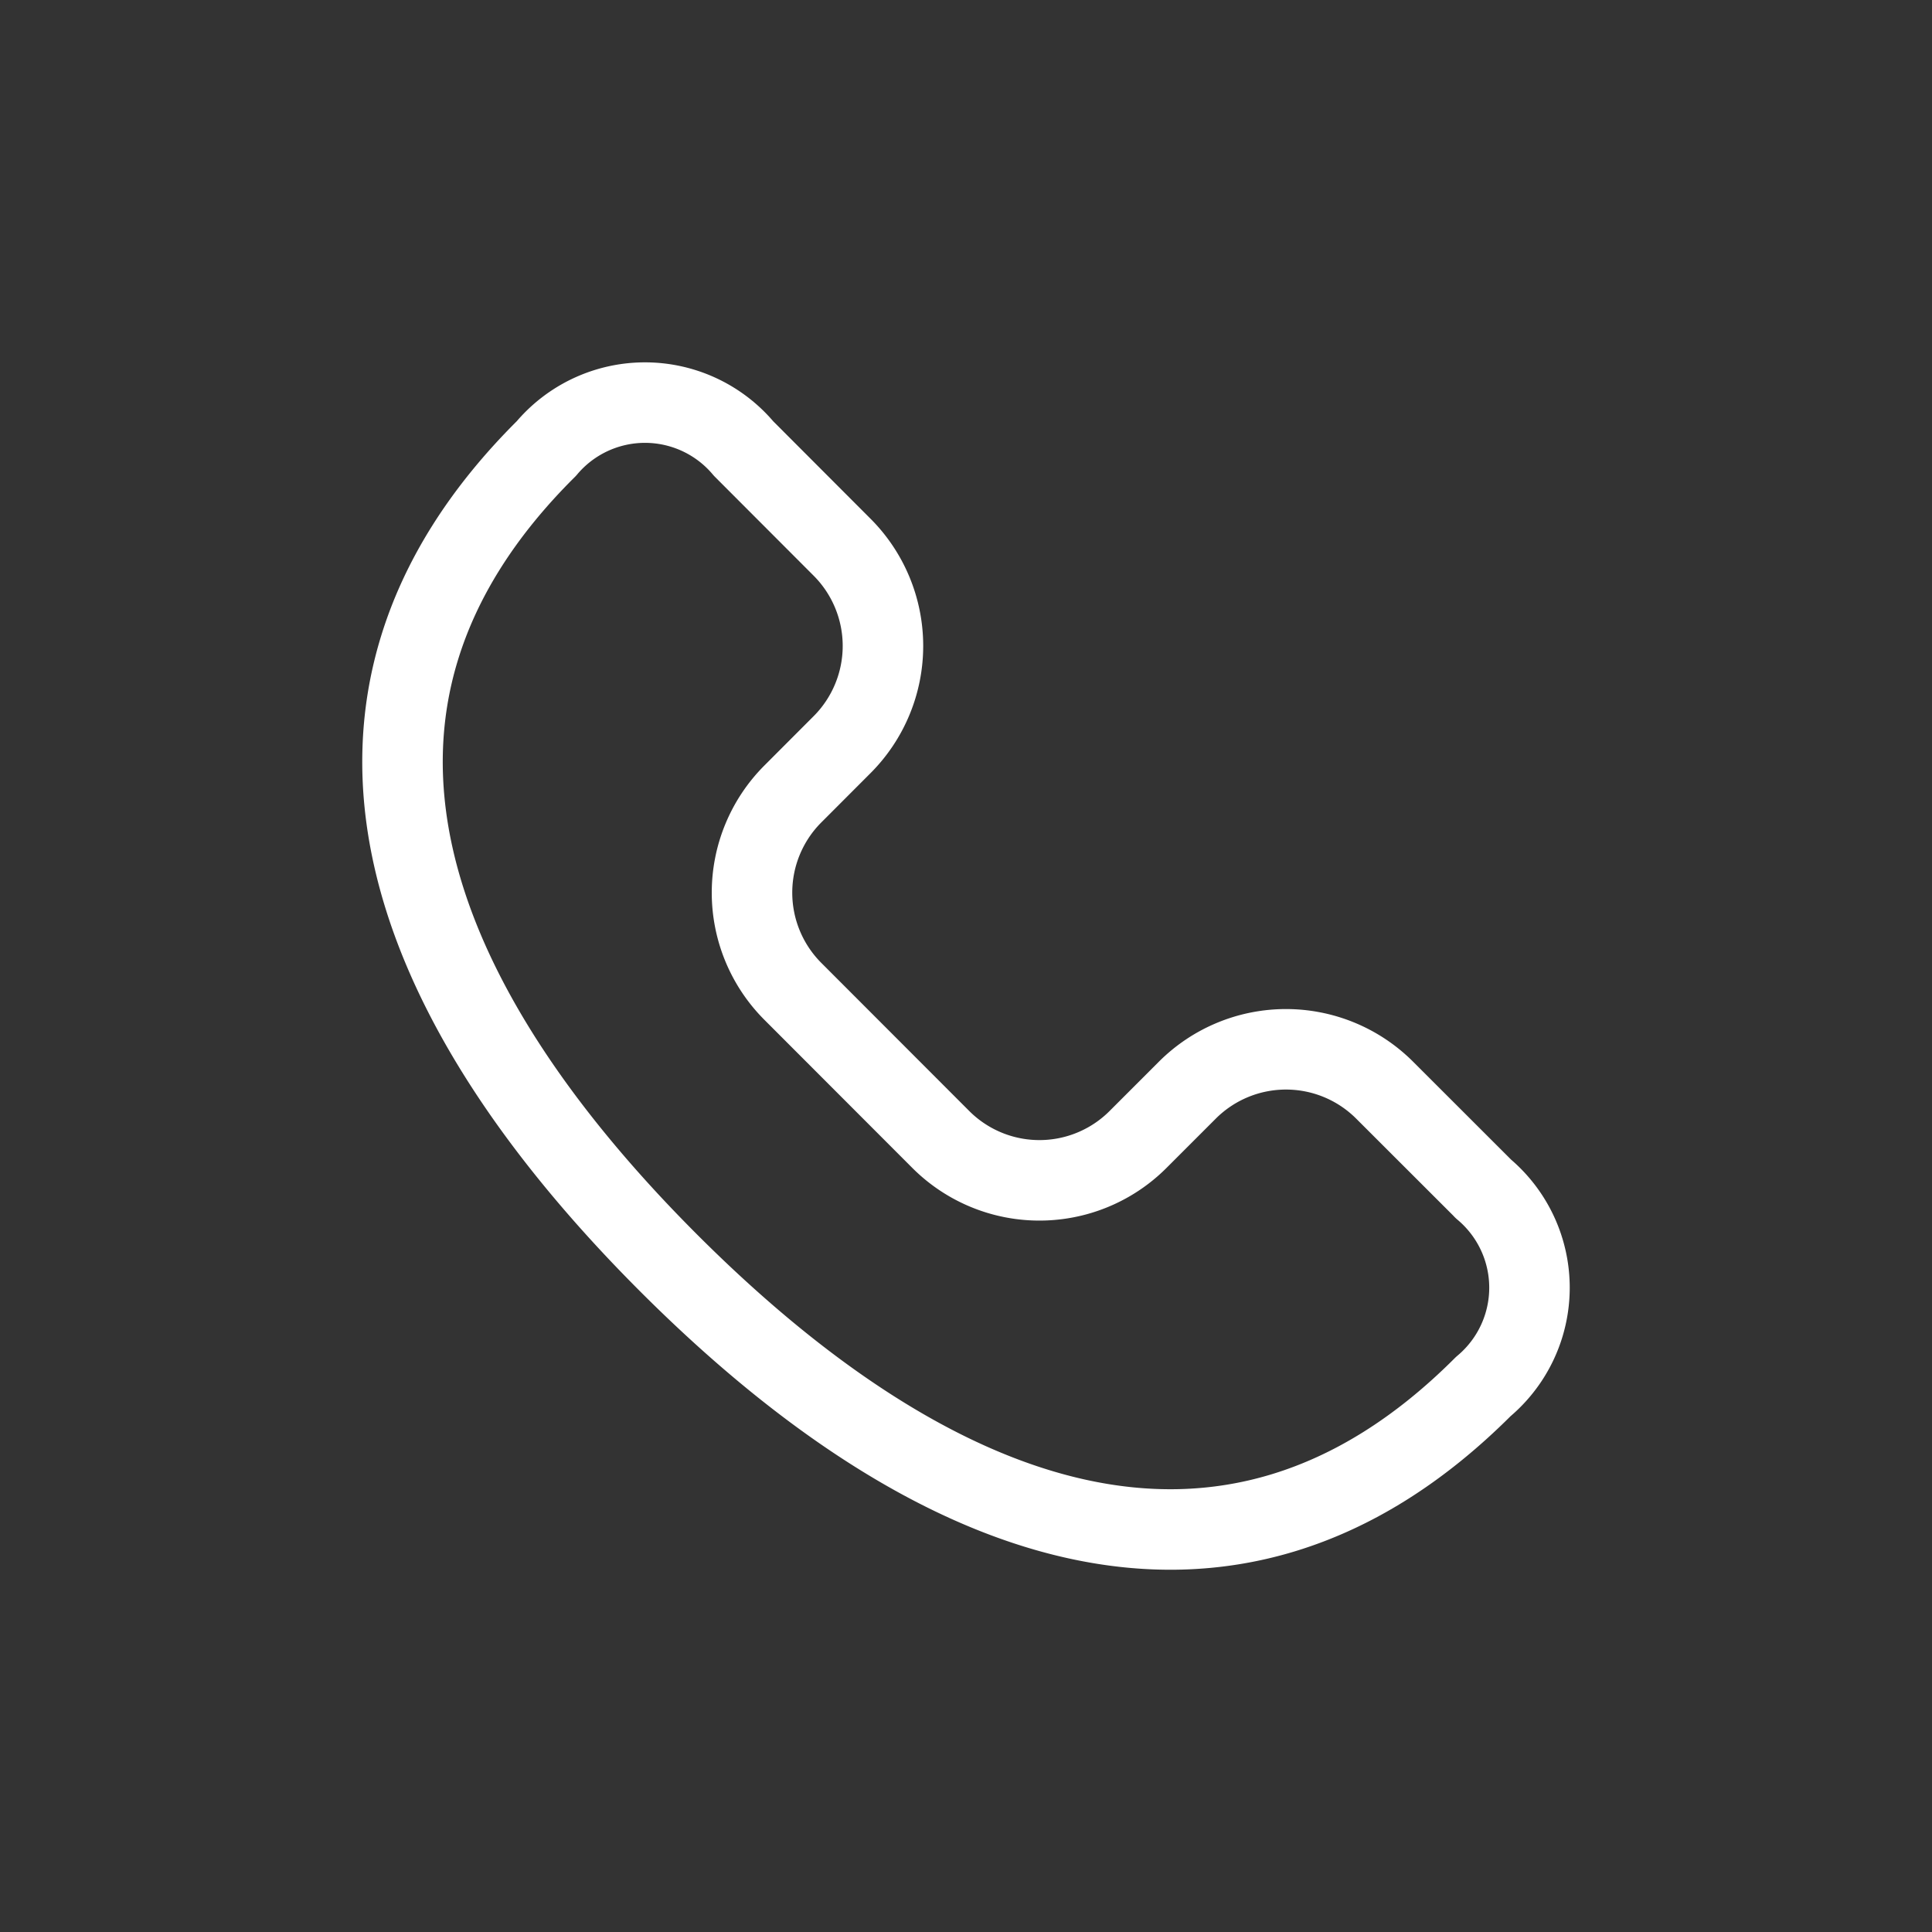 <svg xmlns="http://www.w3.org/2000/svg" width="24" height="24" fill="none" viewBox="0 0 24 24">
  <rect x="0" y="0" width="24" height="24" fill="#333333" stroke="none"/>
  <path stroke="white" stroke-linecap="round" stroke-linejoin="round" stroke-width="1" d="M18.427 14.768 17.2 13.542a1.733 1.733 0 0 0-2.45 0l-.613.613a1.732 1.732 0 0 1-2.45 0l-1.838-1.84a1.735 1.735 0 0 1 0-2.452l.612-.613a1.735 1.735 0 0 0 0-2.452L9.237 5.572a1.6 1.6 0 0 0-2.45 0c-3.223 3.2-1.702 6.896 1.519 10.117 3.22 3.221 6.914 4.745 10.12 1.535a1.601 1.601 0 0 0 0-2.456Z"/>
</svg>